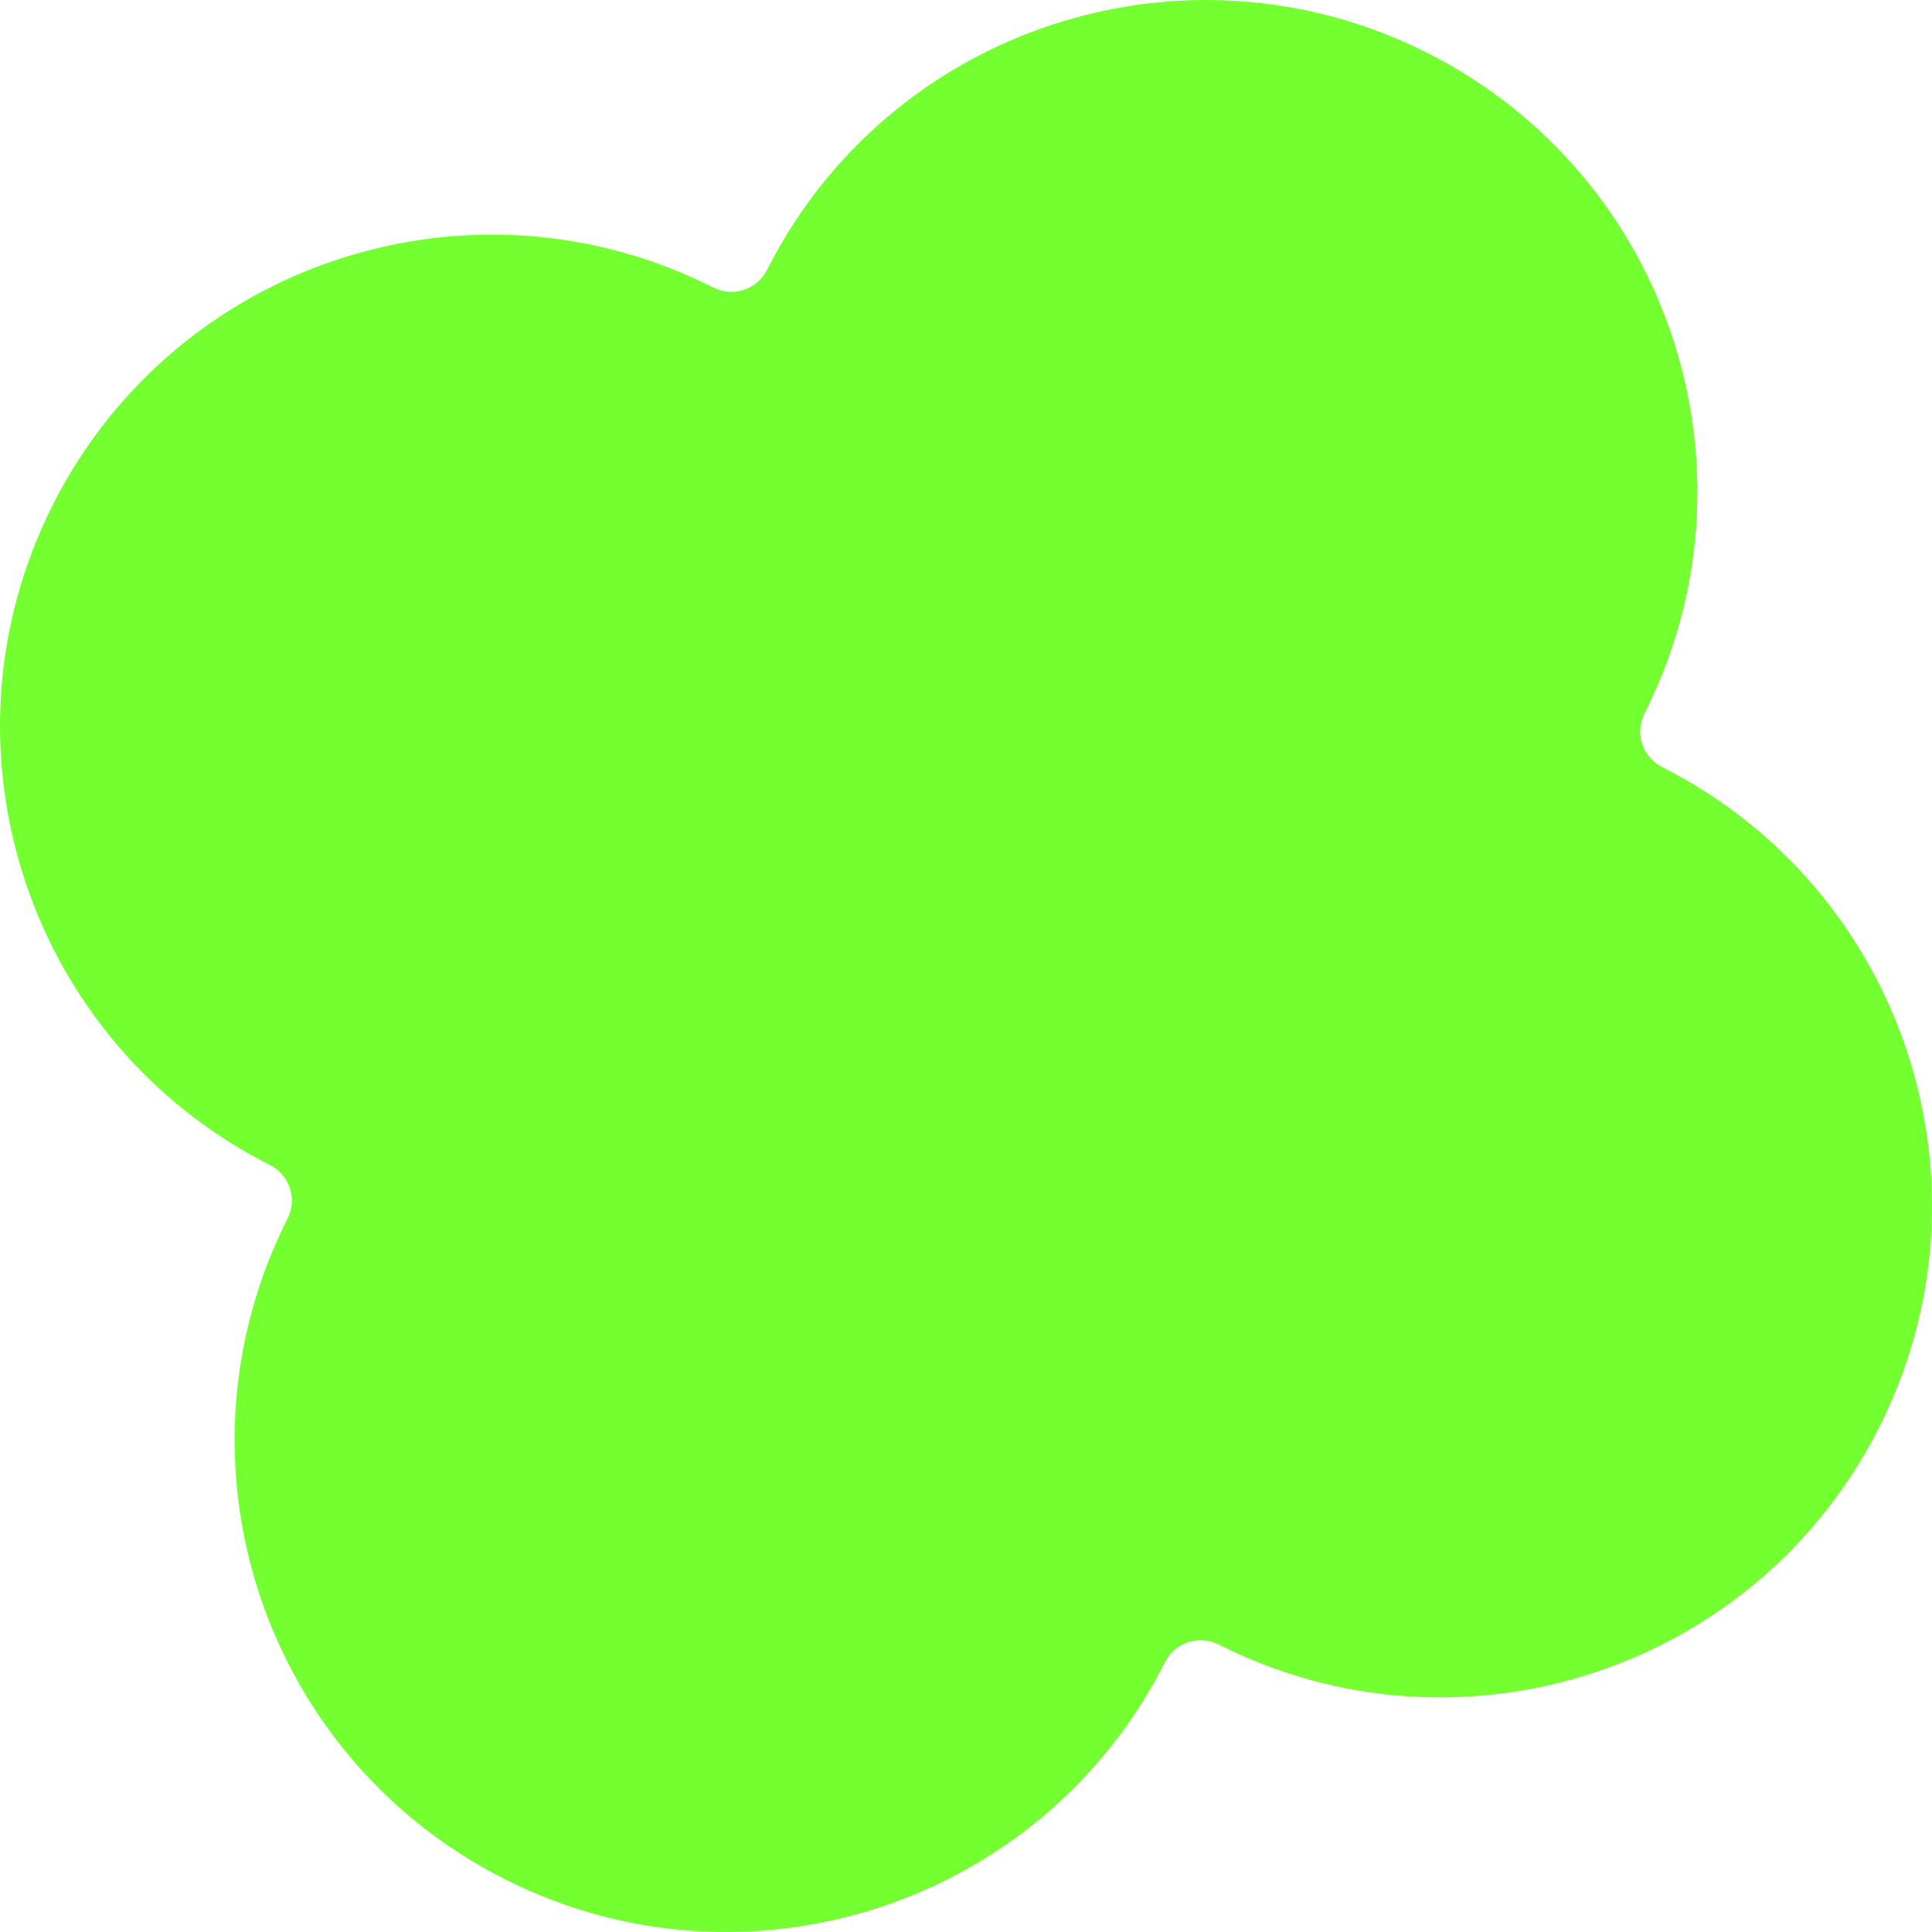 <?xml version="1.0" encoding="UTF-8"?> <svg xmlns="http://www.w3.org/2000/svg" width="417" height="417" viewBox="0 0 417 417" fill="none"> <path d="M308.099 11.43C255.8 -15.003 191.976 5.967 165.544 58.266C163.401 62.507 158.226 64.207 153.985 62.064C101.686 35.632 37.862 56.601 11.43 108.9C-15.002 161.2 5.967 225.024 58.266 251.456C62.507 253.6 64.207 258.774 62.065 263.014C35.633 315.313 56.601 379.137 108.901 405.57C161.2 432.002 225.025 411.032 251.457 358.733C253.6 354.493 258.774 352.793 263.014 354.936C315.313 381.368 379.138 360.398 405.57 308.099C432.002 255.799 411.032 191.975 358.733 165.543C354.493 163.4 352.793 158.226 354.937 153.985C381.369 101.686 360.399 37.862 308.099 11.43Z" fill="#74FF31"></path> </svg> 